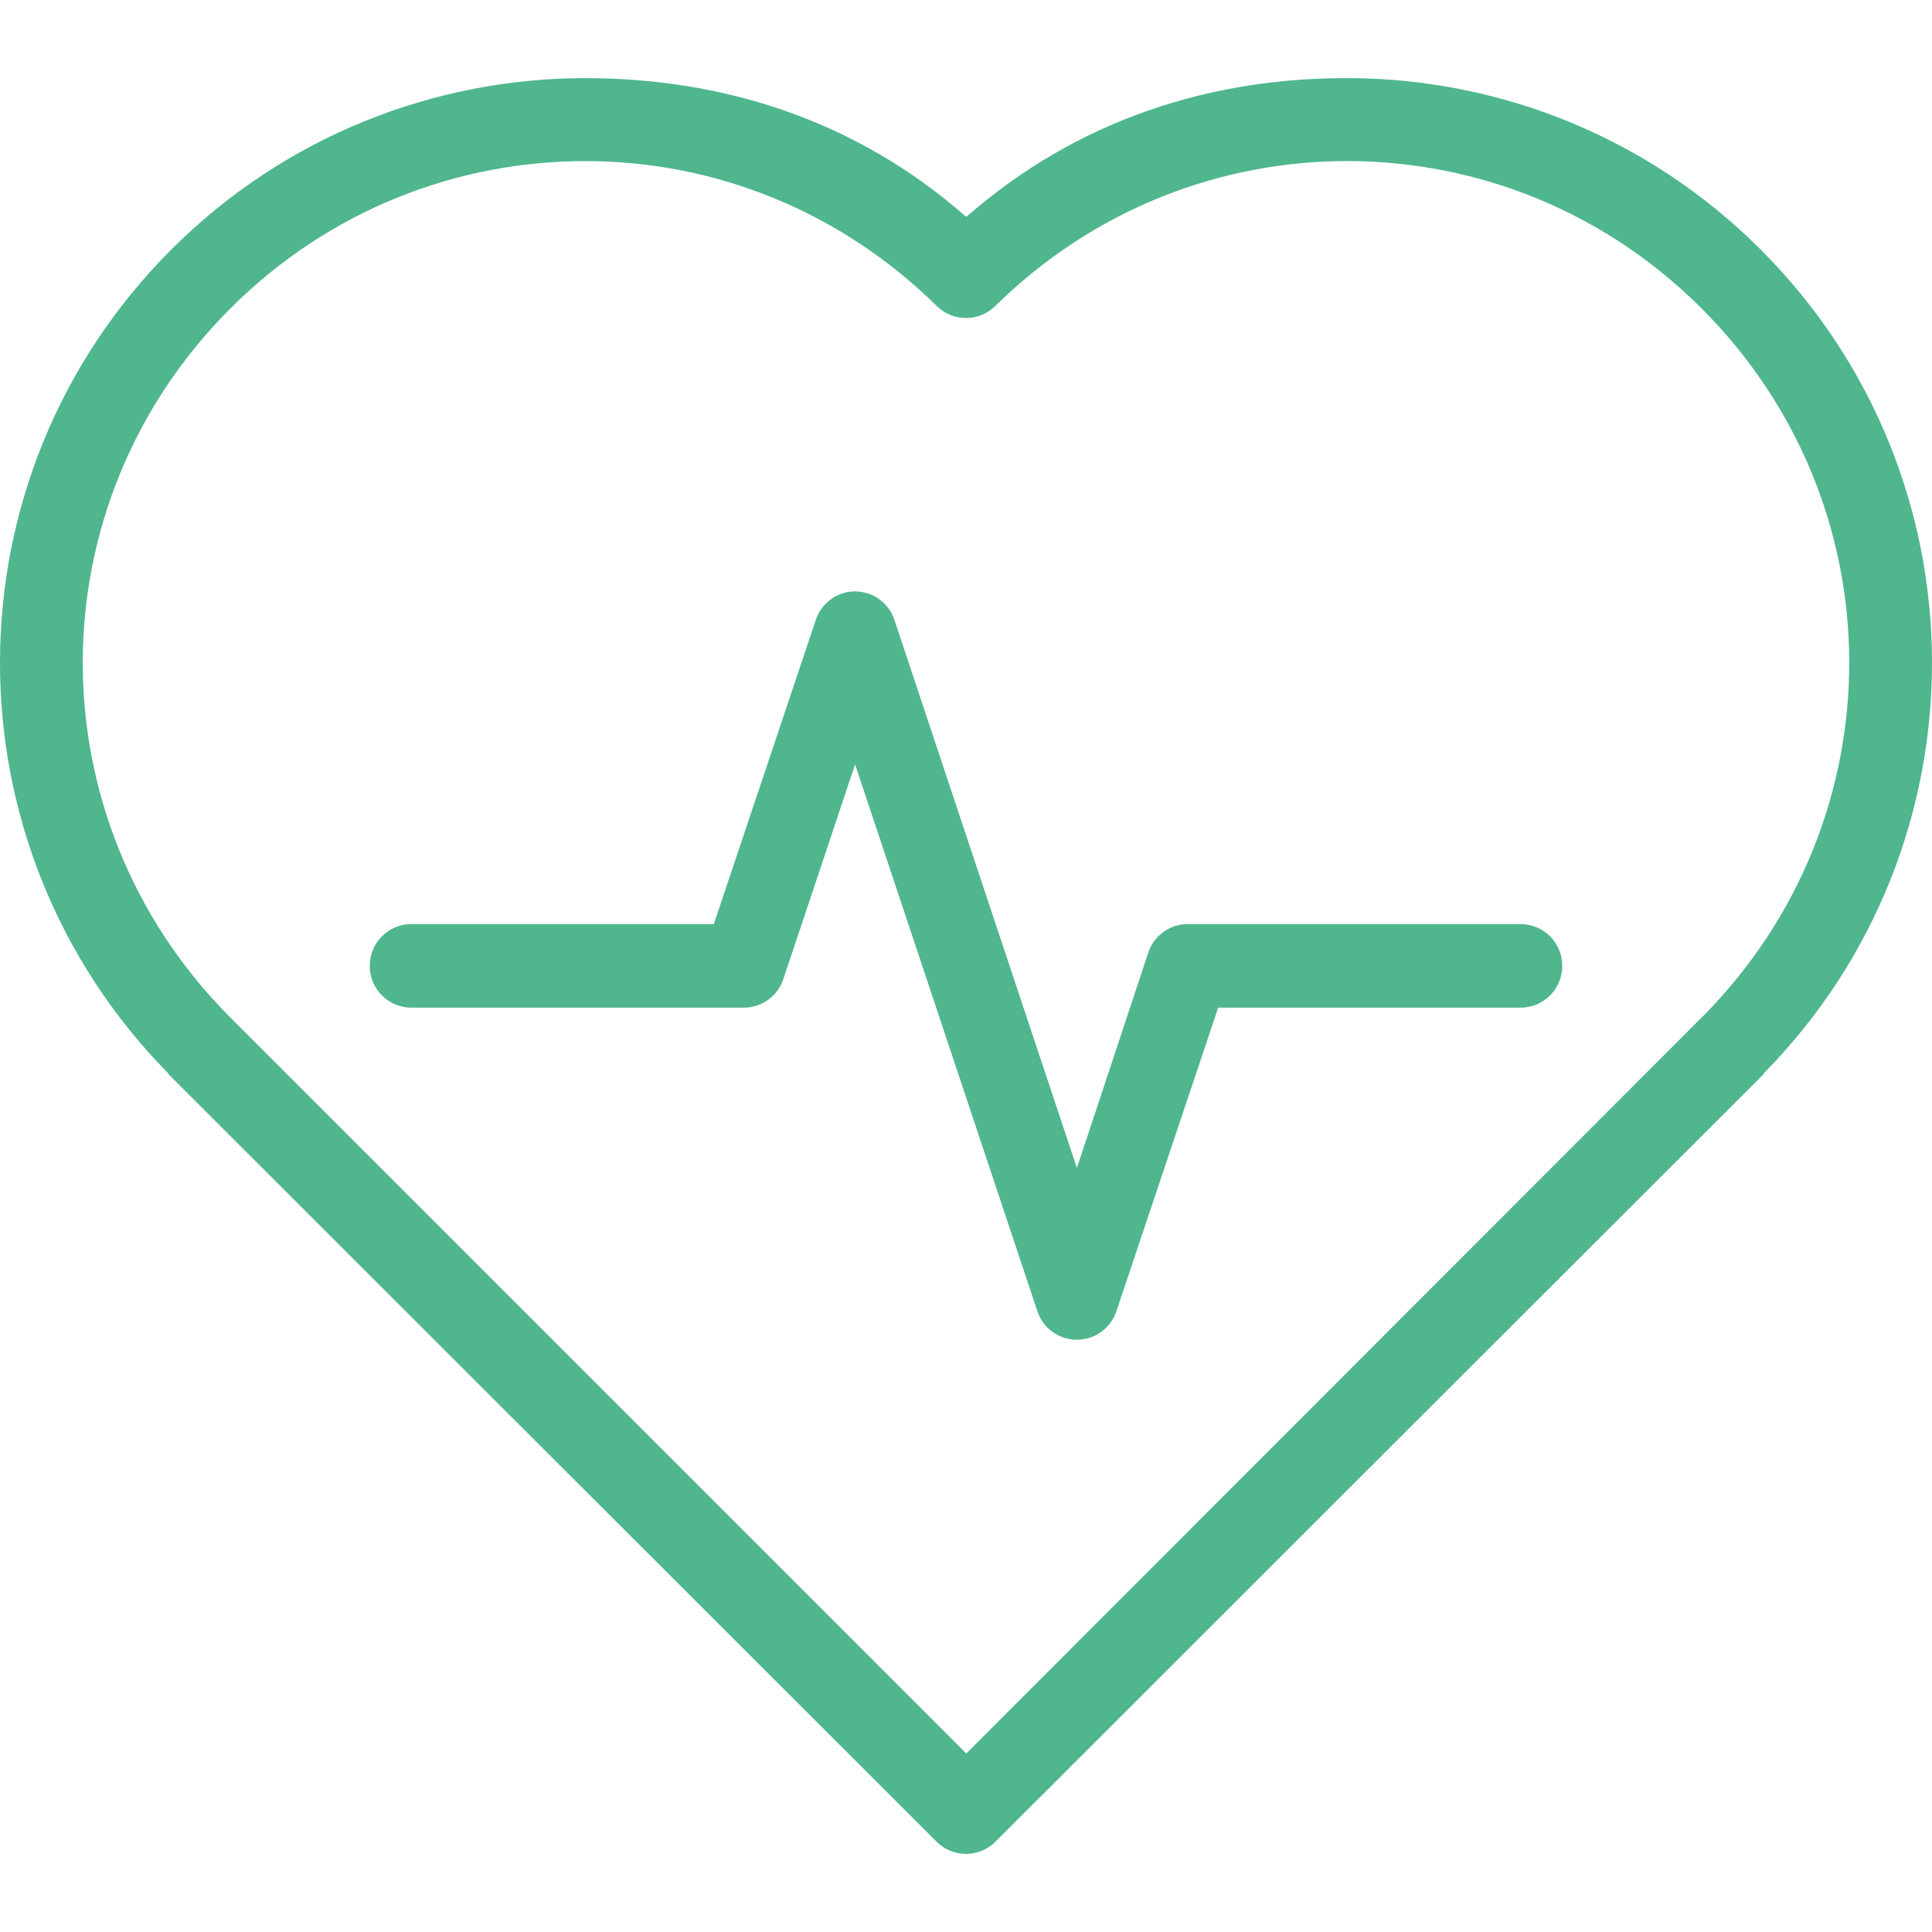 <svg id="Capa_1" enable-background="new 0 0 477.04 477.04" height="300" viewBox="0 0 477.04 477.04" width="300" xmlns="http://www.w3.org/2000/svg" version="1.1" xmlns:xlink="http://www.w3.org/1999/xlink" xmlns:svgjs="http://svgjs.dev/svgjs"><g transform="matrix(1,0,0,1,0,0)"><g><g id="layer1_6_" transform="translate(0 -10.583)"><g id="Medical-Hearth-Beat_1_"><g id="g2921"><g id="path1852"><path d="m144.547 29.875c-36.916 0-74.013 14.095-102.241 42.322-56.175 56.175-56.386 146.906-.759 203.42v.155l189.767 189.616c3.999 3.933 10.412 3.933 14.411 0l189.767-189.616c0-.051 0-.101 0-.155 55.627-56.513 55.417-147.244-.759-203.42-27.888-27.888-64.407-42.001-100.875-42.322-34.37-.303-67.717 10.097-95.263 34.272-27.2-23.932-60.056-34.272-94.048-34.272zm0 20.479c31.347 0 62.532 11.944 86.768 35.8 3.999 3.933 10.412 3.933 14.411 0 24.522-24.137 56.254-36.079 87.982-35.8 31.281.28 62.43 12.371 86.465 36.406 48.413 48.413 48.541 125.748.607 174.446l-182.184 182.335-182.334-182.335c-47.935-48.698-47.806-126.033.606-174.446 24.325-24.324 56.011-36.406 87.679-36.406z" fill="#4fb68d" fill-opacity="1" data-original-color="#000000ff" stroke="none" stroke-opacity="1"/></g><g id="path1854"><path d="m209.774 156.69c-3.885.543-7.122 3.25-8.343 6.978l-25.181 75.088h-74.784c-5.647.061-10.186 4.668-10.163 10.315-.023 5.647 4.517 10.254 10.163 10.315h82.217c4.395-.01 8.298-2.815 9.708-6.978l17.748-53.092 45.053 135.158c1.86 5.362 7.714 8.201 13.075 6.341 2.973-1.031 5.31-3.368 6.341-6.341l25.181-75.088h74.784c5.647-.061 10.186-4.668 10.163-10.315.023-5.647-4.517-10.254-10.163-10.315h-82.217c-4.492-.034-8.485 2.853-9.86 7.13l-17.596 53.092-45.053-135.31c-1.54-4.68-6.186-7.607-11.073-6.978z" fill="#4fb68d" fill-opacity="1" data-original-color="#000000ff" stroke="none" stroke-opacity="1"/></g></g></g></g></g></g></svg>